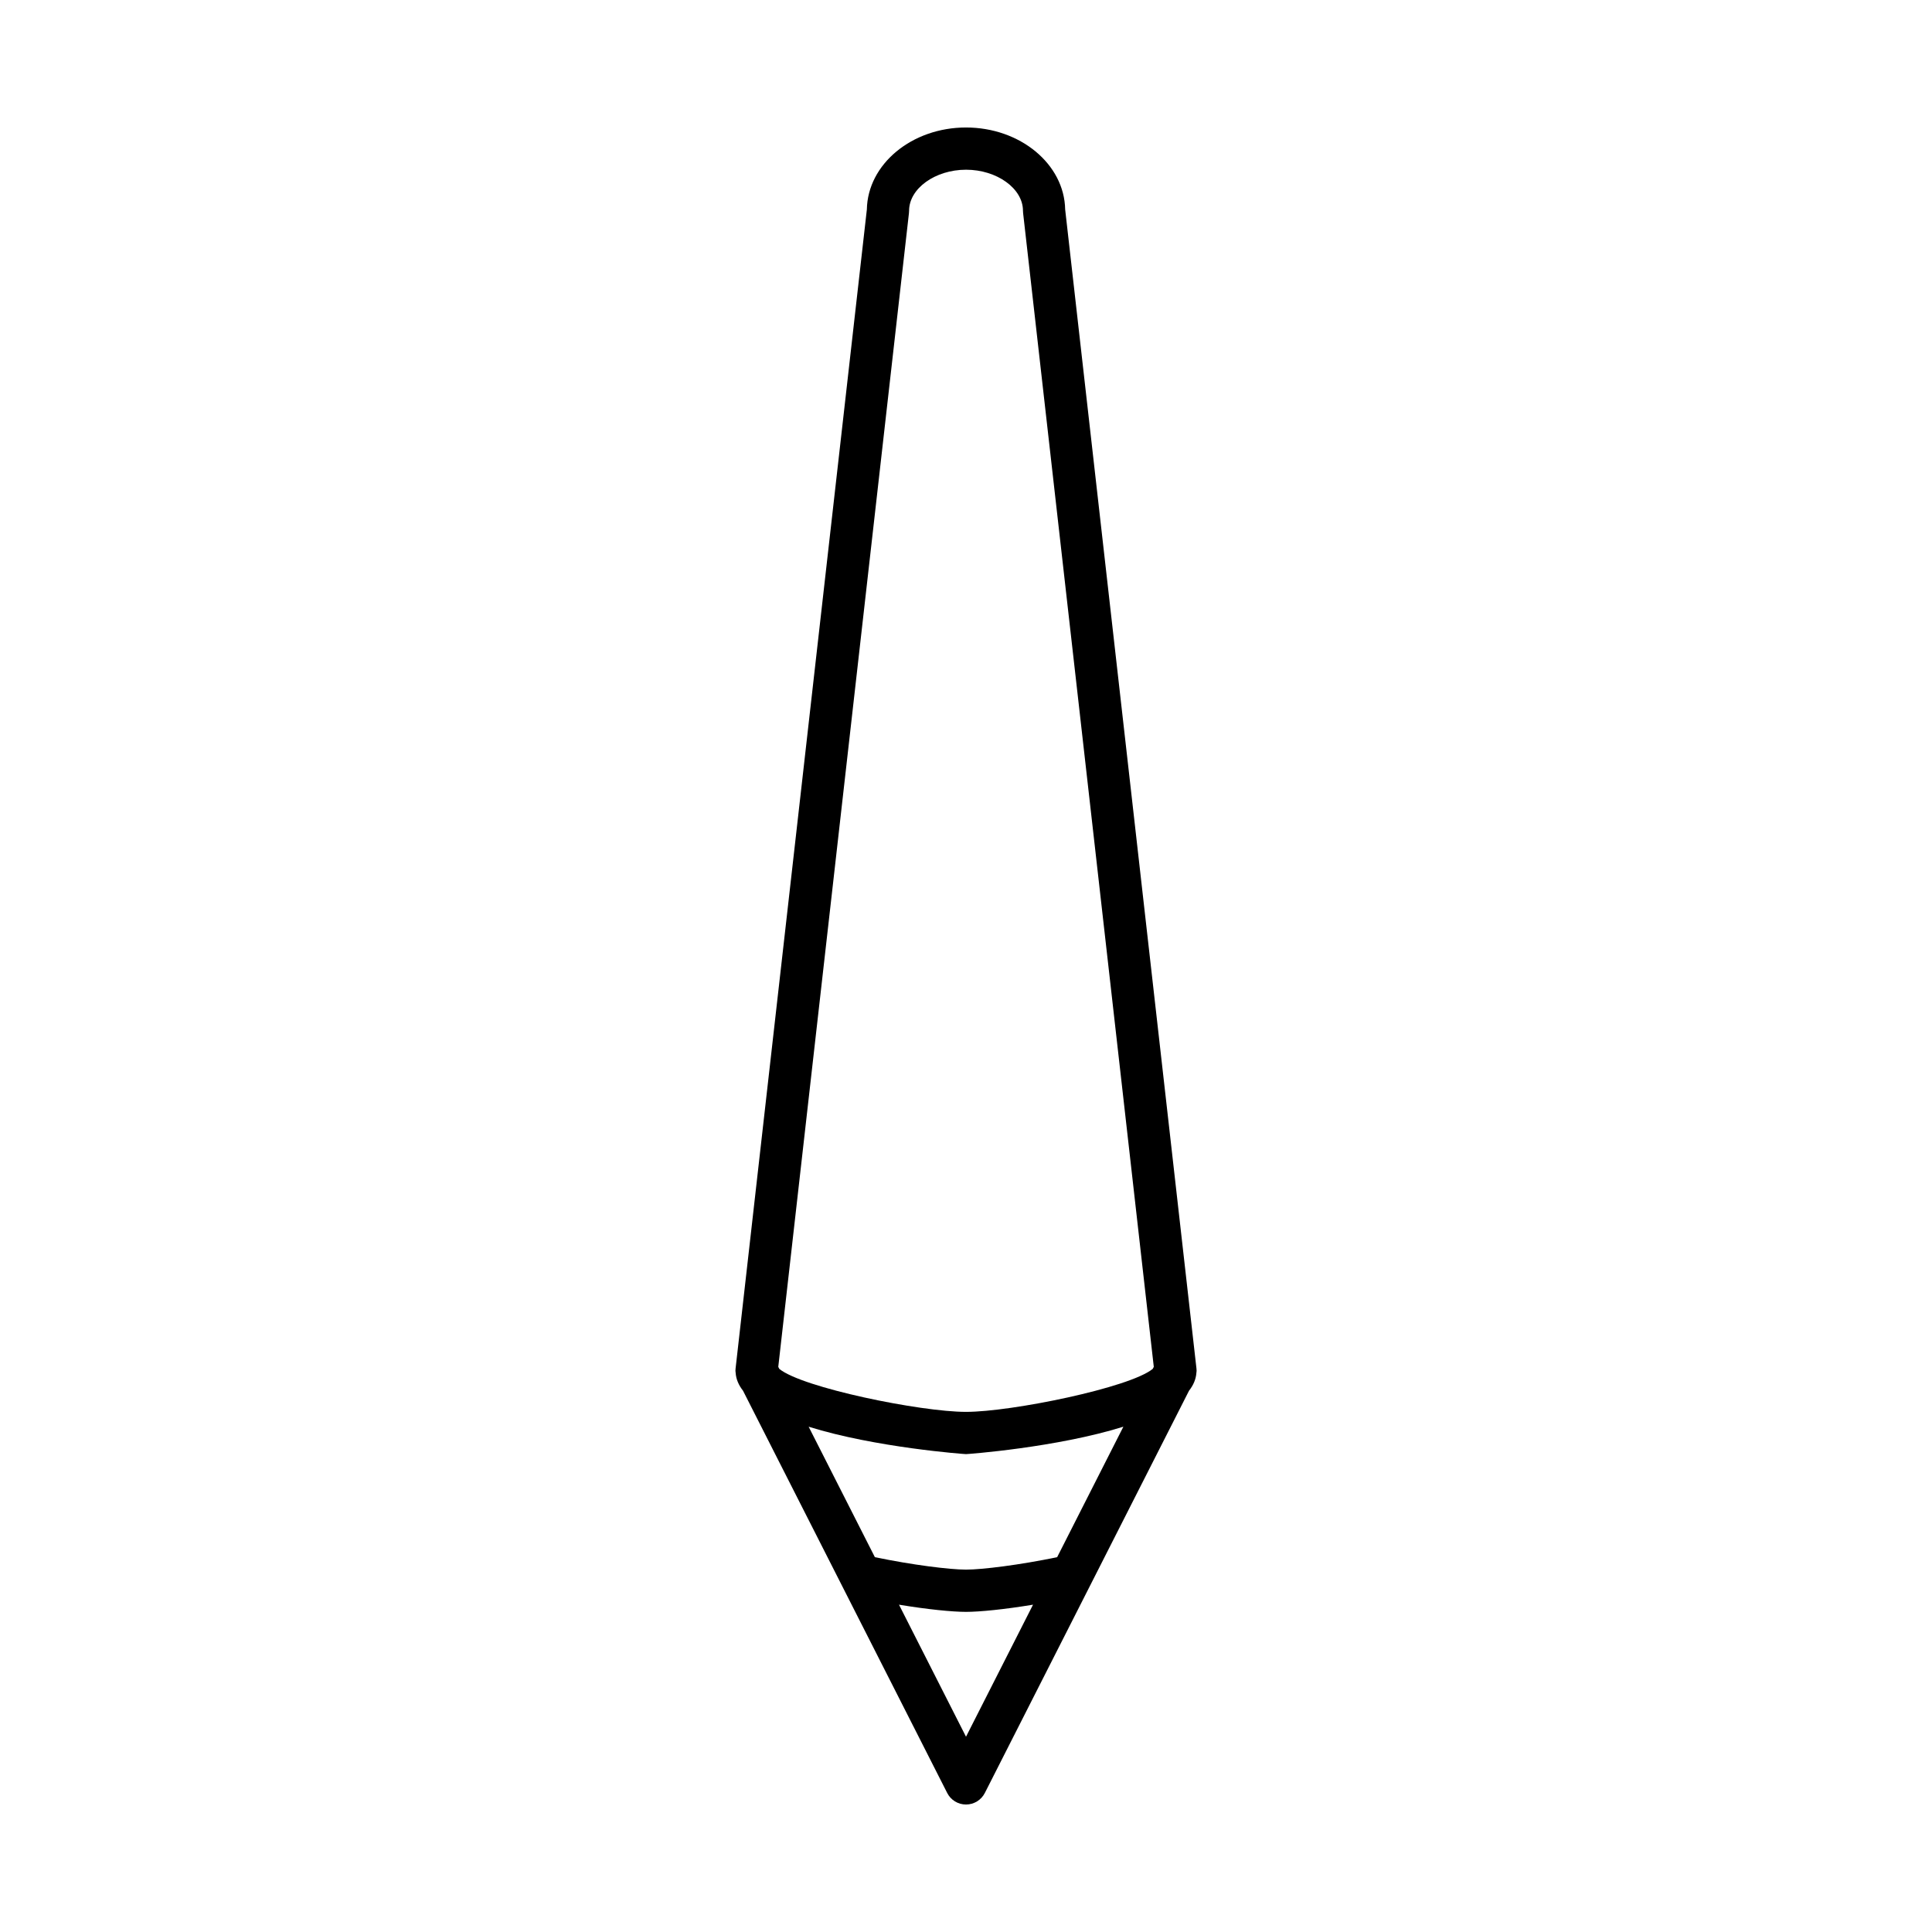 <?xml version="1.0" encoding="UTF-8"?>
<!-- Uploaded to: SVG Repo, www.svgrepo.com, Generator: SVG Repo Mixer Tools -->
<svg fill="#000000" width="800px" height="800px" version="1.1" viewBox="144 144 512 512" xmlns="http://www.w3.org/2000/svg">
 <path d="m426.28 199.51c-0.219-12.012-11.922-21.723-26.277-21.723s-26.059 9.715-26.277 21.723l-34.789 307.15c-0.027 0.207-0.039 0.414-0.039 0.629 0 0.094 0.027 0.184 0.031 0.277 0.004 0.078 0.016 0.148 0.023 0.227 0.113 1.715 0.805 3.297 1.957 4.766l26.176 51.566 27.93 55.023c0.945 1.879 2.875 3.066 4.988 3.066 2.109 0 4.039-1.188 4.992-3.066l27.93-55.023 26.176-51.566c1.152-1.469 1.84-3.051 1.957-4.766 0.008-0.078 0.02-0.148 0.023-0.227 0.004-0.094 0.031-0.184 0.031-0.277 0-0.215-0.012-0.422-0.039-0.629zm-26.277 404.74-17.762-34.992c7.613 1.258 14.156 1.902 17.762 1.902 3.602 0 10.145-0.645 17.762-1.902zm24.152-47.582c-9.973 2.07-19.867 3.297-24.152 3.297s-14.184-1.227-24.152-3.297l-17.551-34.574c17.75 5.547 41.32 7.262 41.703 7.262s23.953-1.719 41.703-7.266zm25.328-49.898c-6.074 4.988-37.434 11.391-49.48 11.391-12.051 0-43.406-6.402-49.48-11.391l-0.273-0.539 34.629-305.75c0.027-0.207 0.039-0.414 0.039-0.629 0-5.894 6.91-10.875 15.09-10.875 8.18 0 15.09 4.981 15.09 10.875 0 0.215 0.012 0.422 0.039 0.629l34.629 305.75z"/>
</svg>